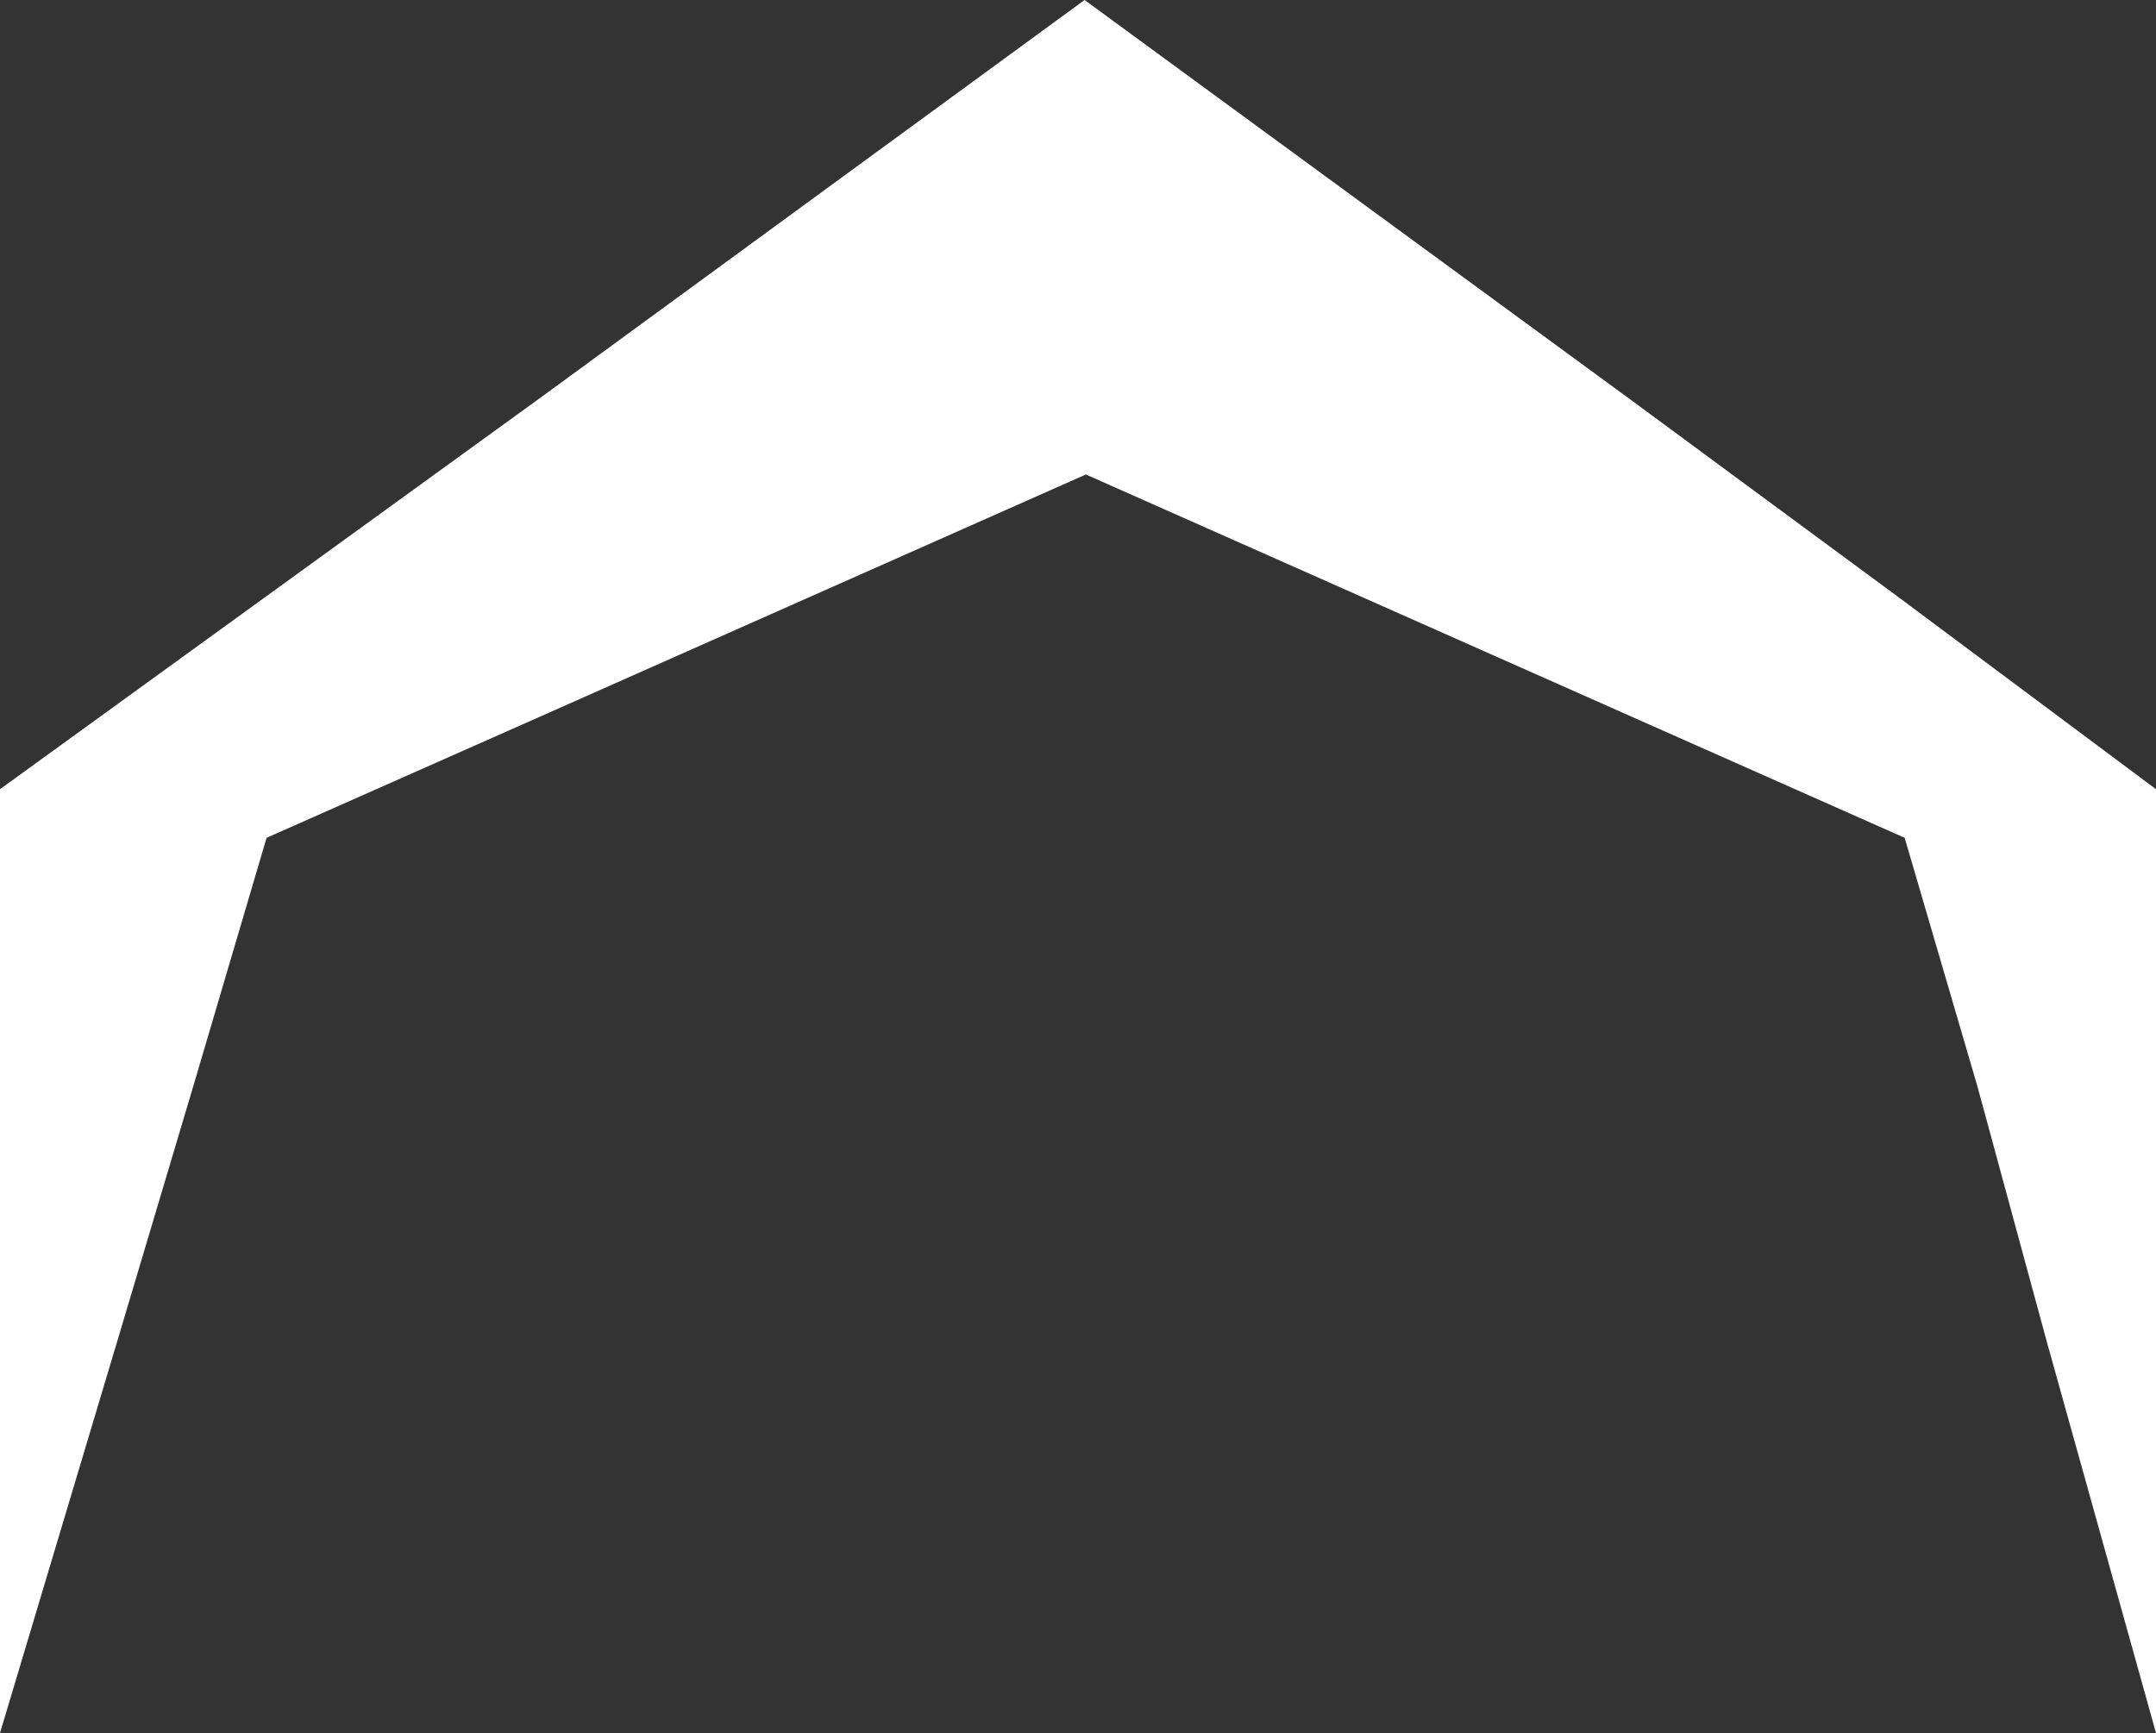 <?xml version="1.0" encoding="UTF-8"?> <svg xmlns="http://www.w3.org/2000/svg" id="Layer_1" data-name="Layer 1" viewBox="0 0 216.42 174"><rect x="0" y="0" width="216.42" height="174" fill="#333333" stroke="none"/> <defs> <style>.cls-1{fill:#fff;}</style> </defs> <title>0Artboard 30</title> <polygon class="cls-1" points="190.64 60.01 163.49 39.99 108.87 0 54.17 39.99 26.54 60.01 0 79.24 0 121.09 0 147.27 0 174 11.7 134.9 19.38 109.13 26.76 84.12 52.46 72.73 83.96 58.75 109 47.64 134.03 58.75 165.52 72.73 191.19 84.12 198.51 109.13 205.51 134.9 216.42 174 216.42 147.27 216.42 121.09 216.42 79.24 190.64 60.01"></polygon> </svg> 